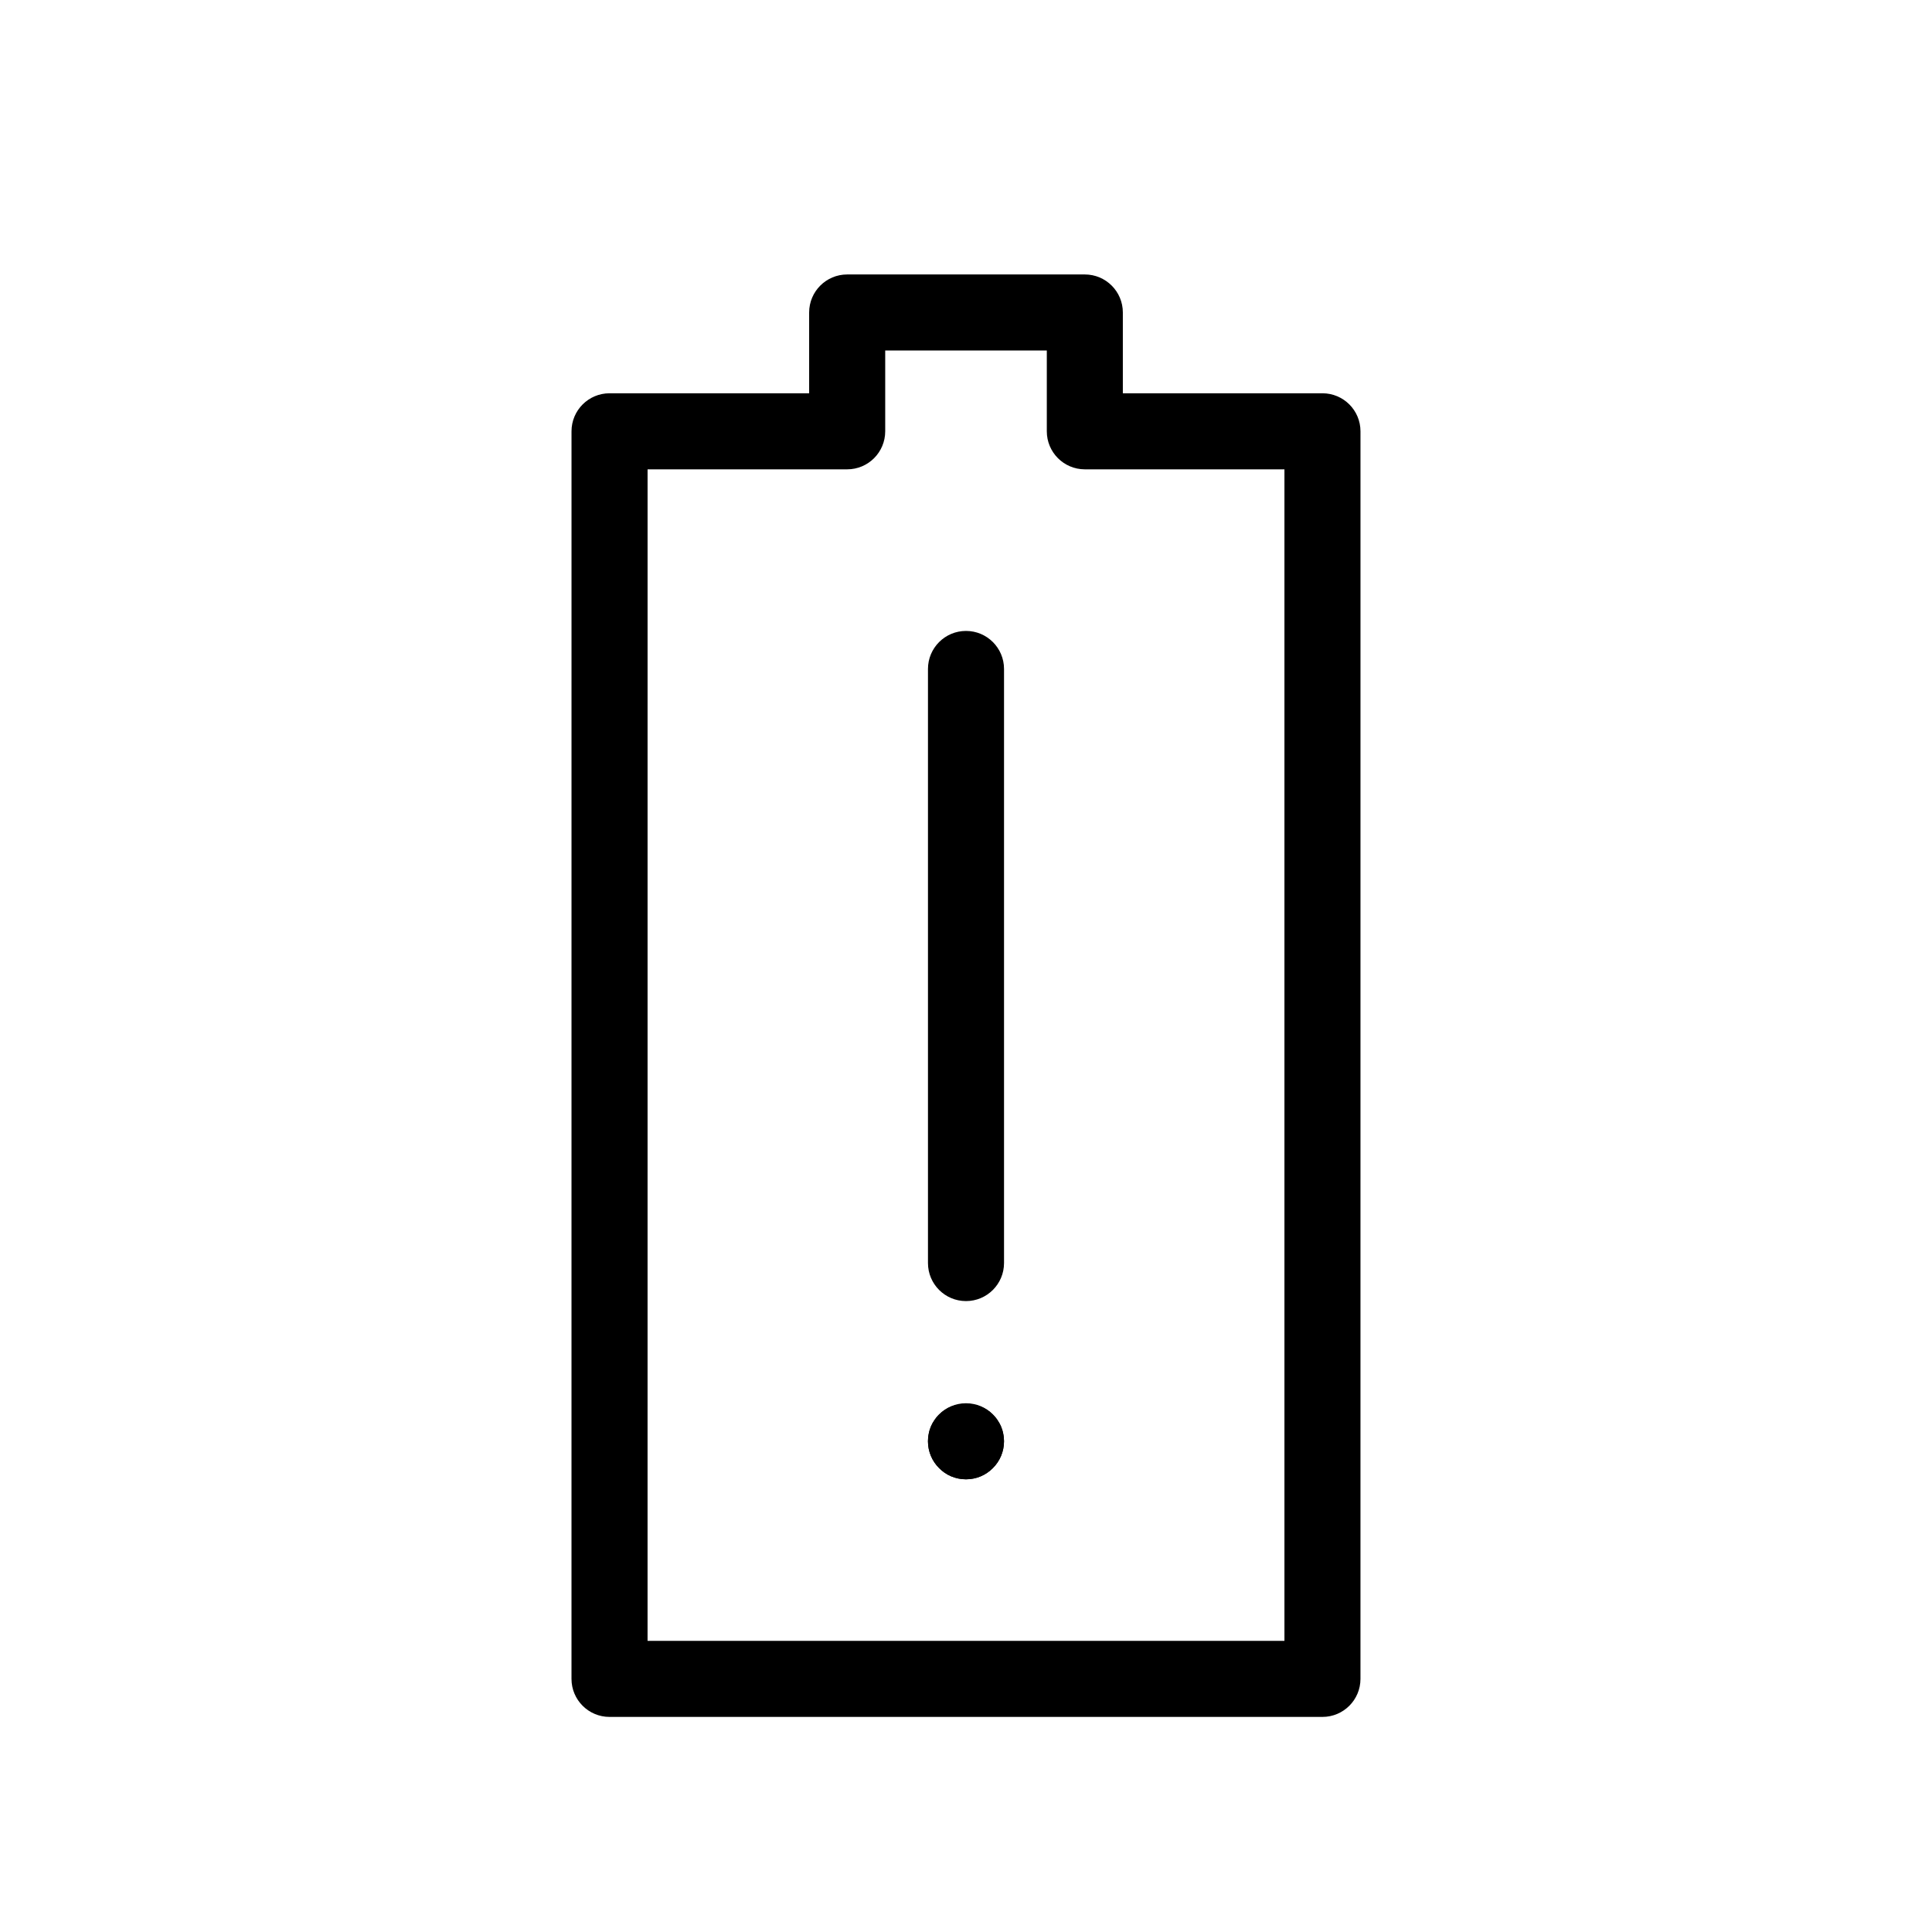 <?xml version="1.0" encoding="UTF-8"?>
<!-- Uploaded to: ICON Repo, www.svgrepo.com, Generator: ICON Repo Mixer Tools -->
<svg fill="#000000" width="800px" height="800px" version="1.1" viewBox="144 144 512 512" xmlns="http://www.w3.org/2000/svg">
 <g>
  <path d="m410.07 525.95c0 5.566-4.512 10.078-10.074 10.078-5.566 0-10.078-4.512-10.078-10.078 0-5.562 4.512-10.074 10.078-10.074 5.562 0 10.074 4.512 10.074 10.074"/>
  <path d="m400 488.8c-5.566 0-10.078-4.512-10.078-10.078v-157.44c0-5.566 4.512-10.078 10.078-10.078s10.078 4.512 10.078 10.078v157.44c-0.004 5.566-4.516 10.078-10.078 10.078z"/>
  <path d="m400 536.03c-1.363 0-2.621-0.25-3.883-0.758-1.207-0.5-2.316-1.258-3.223-2.215-1.914-1.863-2.973-4.434-2.973-7.106 0-0.656 0.051-1.309 0.203-1.969 0.098-0.656 0.301-1.309 0.551-1.914 0.254-0.602 0.555-1.152 0.957-1.711 0.355-0.551 0.758-1.059 1.258-1.512 3.731-3.777 10.48-3.777 14.211 0 0.453 0.453 0.906 0.961 1.258 1.512 0.352 0.559 0.707 1.109 0.957 1.715 0.25 0.605 0.453 1.258 0.555 1.914 0.156 0.656 0.203 1.312 0.203 1.965 0 2.672-1.059 5.238-2.973 7.106-1.863 1.914-4.383 2.973-7.102 2.973z"/>
  <path d="m494.46 599h-188.93c-5.566 0-10.078-4.512-10.078-10.078l0.004-330.62c0-5.566 4.512-10.078 10.078-10.078h52.898v-21.41c0-5.566 4.512-10.078 10.078-10.078h62.977c5.566 0 10.078 4.512 10.078 10.078v21.41h52.898c5.566 0 10.078 4.512 10.078 10.078l-0.004 330.62c0 5.566-4.512 10.078-10.078 10.078zm-178.85-20.152h168.78v-310.47h-52.898c-5.566 0-10.078-4.512-10.078-10.078v-21.41h-42.824v21.41c0 5.566-4.512 10.078-10.078 10.078h-52.898z"/>
 </g>
</svg>